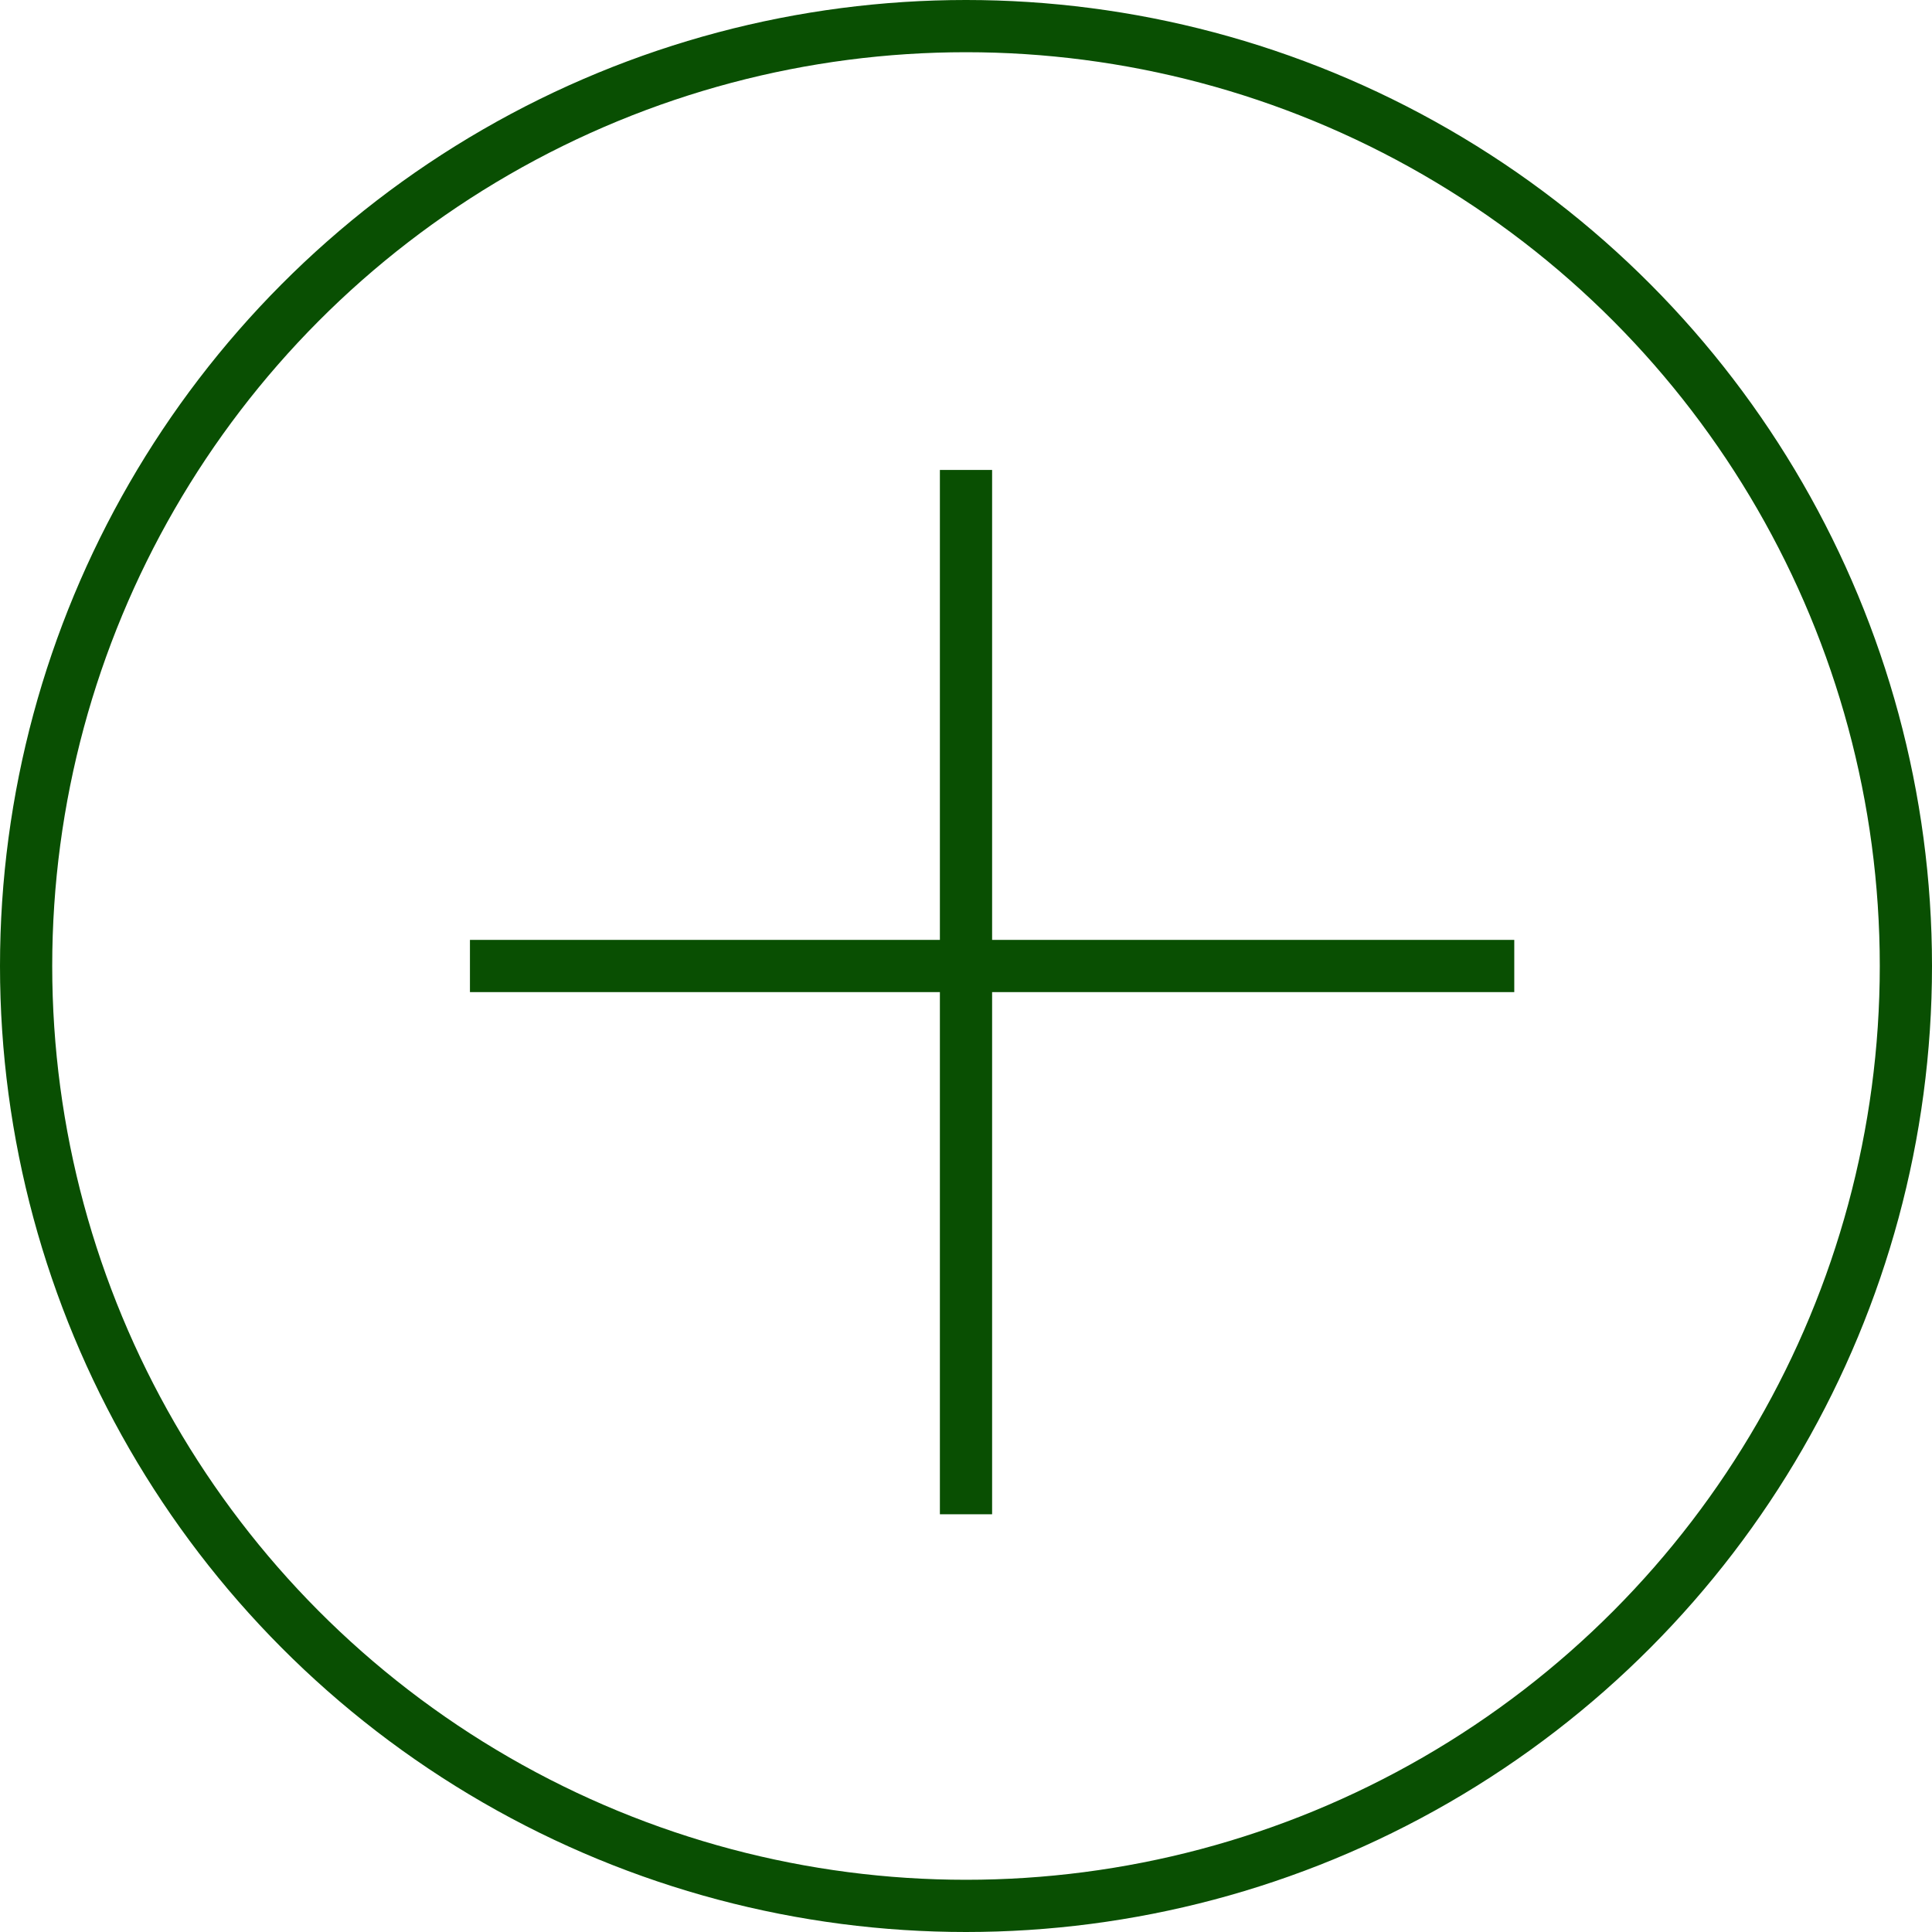 <svg width="37" height="37" viewBox="0 0 37 37" fill="none" xmlns="http://www.w3.org/2000/svg">
<g id="Group 266">
<circle id="Ellipse 6" cx="18.5" cy="18.5" r="18" stroke="#094F02"/>
<line id="Line 7" x1="18.5" y1="9" x2="18.5" y2="29" stroke="#094F02"/>
<line id="Line 8" x1="29" y1="18.5" x2="9" y2="18.5" stroke="#094F02"/>
</g>
</svg>
